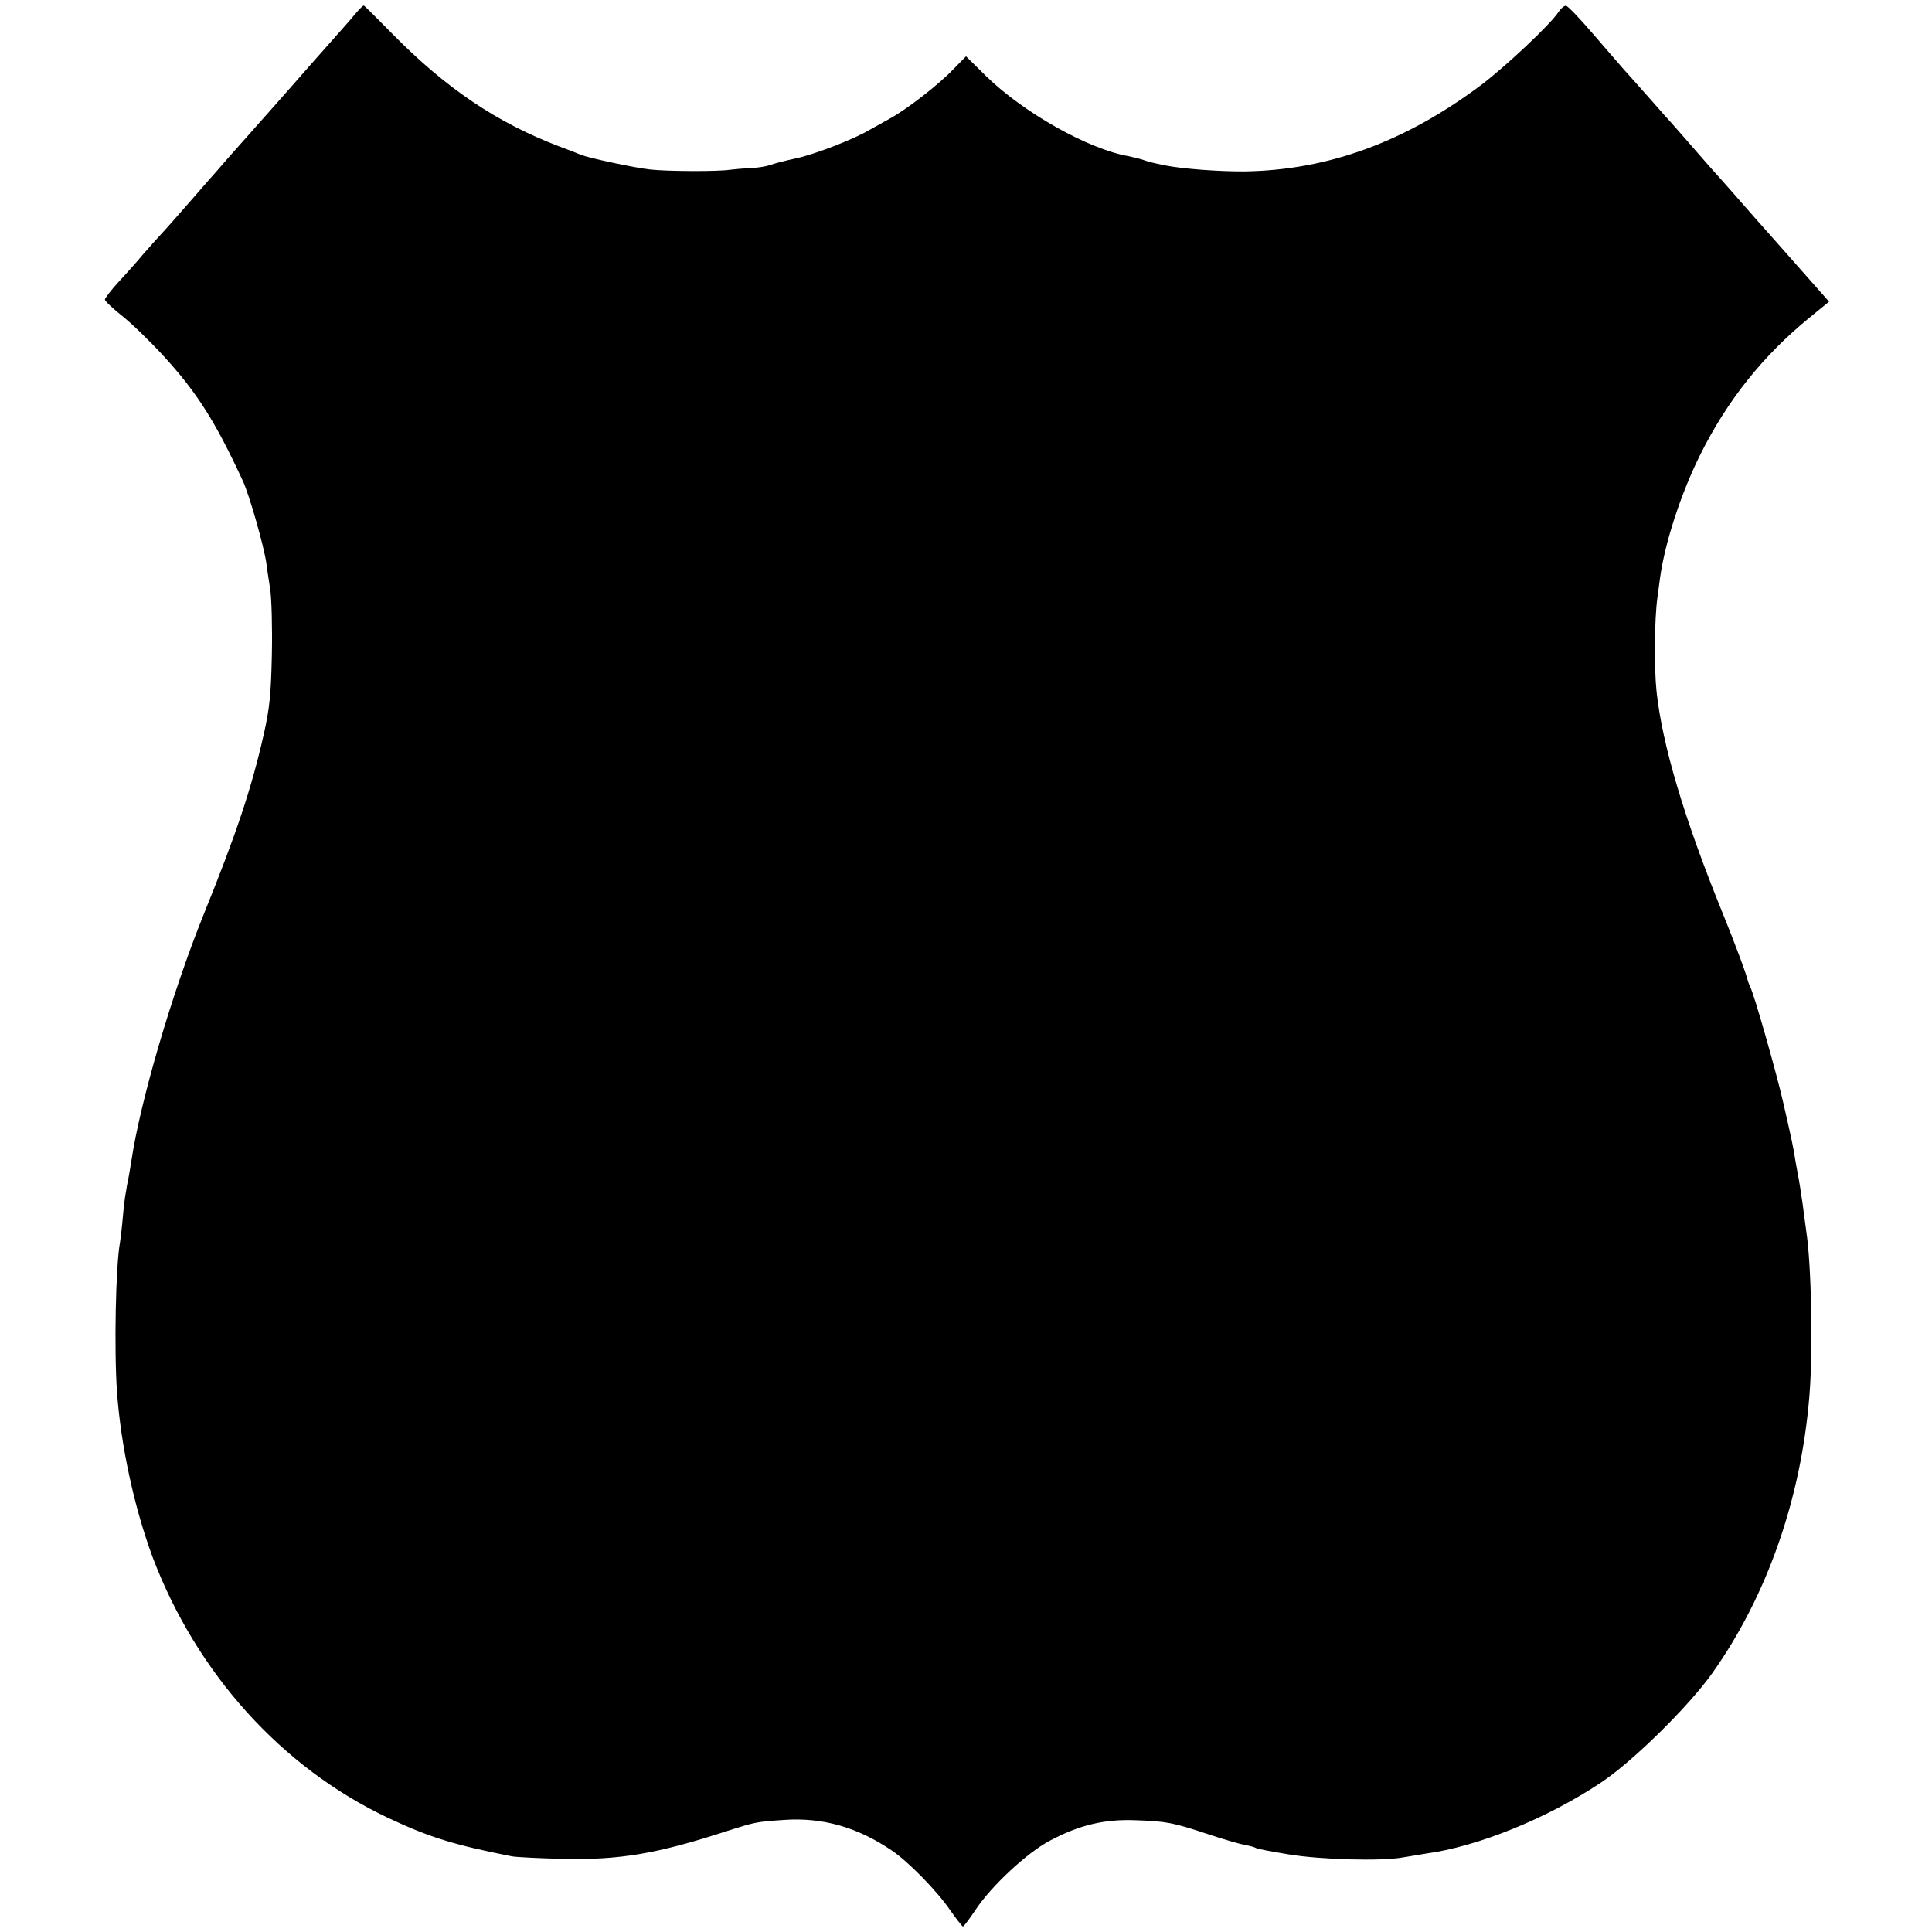 <?xml version="1.0" standalone="no"?>
<!DOCTYPE svg PUBLIC "-//W3C//DTD SVG 20010904//EN"
 "http://www.w3.org/TR/2001/REC-SVG-20010904/DTD/svg10.dtd">
<svg version="1.0" xmlns="http://www.w3.org/2000/svg"
 width="700pt" height="700pt" viewBox="0 0 700 700"
 preserveAspectRatio="xMidYMid meet">
<g transform="translate(0,700) scale(0.1,-0.1)"
fill="#000000" stroke="none">
<path d="M1290 6953 c-13 -16 -39 -46 -59 -68 -20 -22 -65 -74 -101 -114 -36
-41 -105 -120 -155 -176 -49 -55 -117 -132 -150 -169 -33 -38 -64 -74 -70 -80
-5 -6 -39 -45 -75 -86 -36 -41 -78 -89 -95 -107 -16 -17 -46 -51 -67 -75 -20
-24 -59 -68 -87 -98 -28 -30 -50 -60 -51 -65 0 -6 28 -32 63 -60 34 -27 100
-91 147 -142 123 -134 190 -239 291 -458 23 -51 74 -229 84 -295 2 -19 9 -62
14 -95 5 -33 8 -139 6 -235 -3 -145 -8 -195 -29 -289 -45 -199 -99 -360 -218
-654 -115 -285 -230 -678 -262 -893 -4 -22 -8 -51 -11 -64 -3 -14 -7 -36 -9
-50 -3 -14 -8 -54 -11 -90 -3 -36 -8 -76 -10 -90 -16 -85 -22 -391 -11 -545
14 -195 63 -419 129 -597 159 -420 467 -762 852 -944 150 -71 242 -99 450
-140 17 -3 98 -7 180 -9 210 -5 345 18 600 101 101 32 103 33 205 40 139 10
266 -26 390 -110 60 -40 166 -148 214 -219 22 -31 42 -57 45 -57 3 0 24 28 46
61 57 86 188 208 271 251 106 56 196 77 307 73 113 -4 136 -8 265 -51 57 -19
117 -36 134 -39 17 -3 35 -8 39 -11 5 -3 58 -13 119 -23 115 -19 335 -25 412
-11 24 4 62 10 84 14 187 25 439 127 634 257 115 76 318 276 404 397 199 281
322 633 352 1007 13 162 7 469 -11 590 -2 17 -9 64 -14 105 -6 41 -13 86 -16
100 -3 14 -7 39 -10 55 -6 41 -13 75 -44 210 -25 110 -107 398 -120 420 -3 6
-6 15 -8 20 -4 22 -47 137 -93 250 -138 340 -217 605 -238 799 -9 85 -8 260 3
340 4 28 8 62 10 75 18 127 75 302 145 443 98 197 228 360 396 497 l71 58
-106 120 c-58 66 -132 149 -163 184 -31 35 -66 75 -78 89 -12 14 -36 41 -53
60 -18 19 -61 69 -97 110 -36 41 -67 77 -70 80 -3 3 -39 43 -80 90 -41 46 -85
96 -98 110 -12 14 -62 71 -110 127 -48 56 -92 102 -98 102 -7 1 -19 -10 -27
-22 -29 -45 -193 -199 -282 -266 -274 -205 -552 -307 -853 -312 -90 -1 -228 9
-292 22 -47 10 -53 11 -85 22 -11 3 -31 8 -45 11 -146 25 -382 158 -518 291
l-72 71 -48 -49 c-54 -56 -168 -144 -227 -176 -22 -12 -53 -30 -70 -39 -59
-36 -205 -92 -272 -106 -38 -8 -80 -19 -93 -24 -14 -5 -45 -10 -70 -11 -25 -1
-58 -4 -75 -6 -44 -7 -231 -6 -290 1 -56 6 -219 41 -250 53 -11 5 -47 19 -80
31 -225 86 -409 210 -602 406 -56 57 -103 104 -105 104 -3 0 -15 -12 -28 -27z"/>
</g>
</svg>
